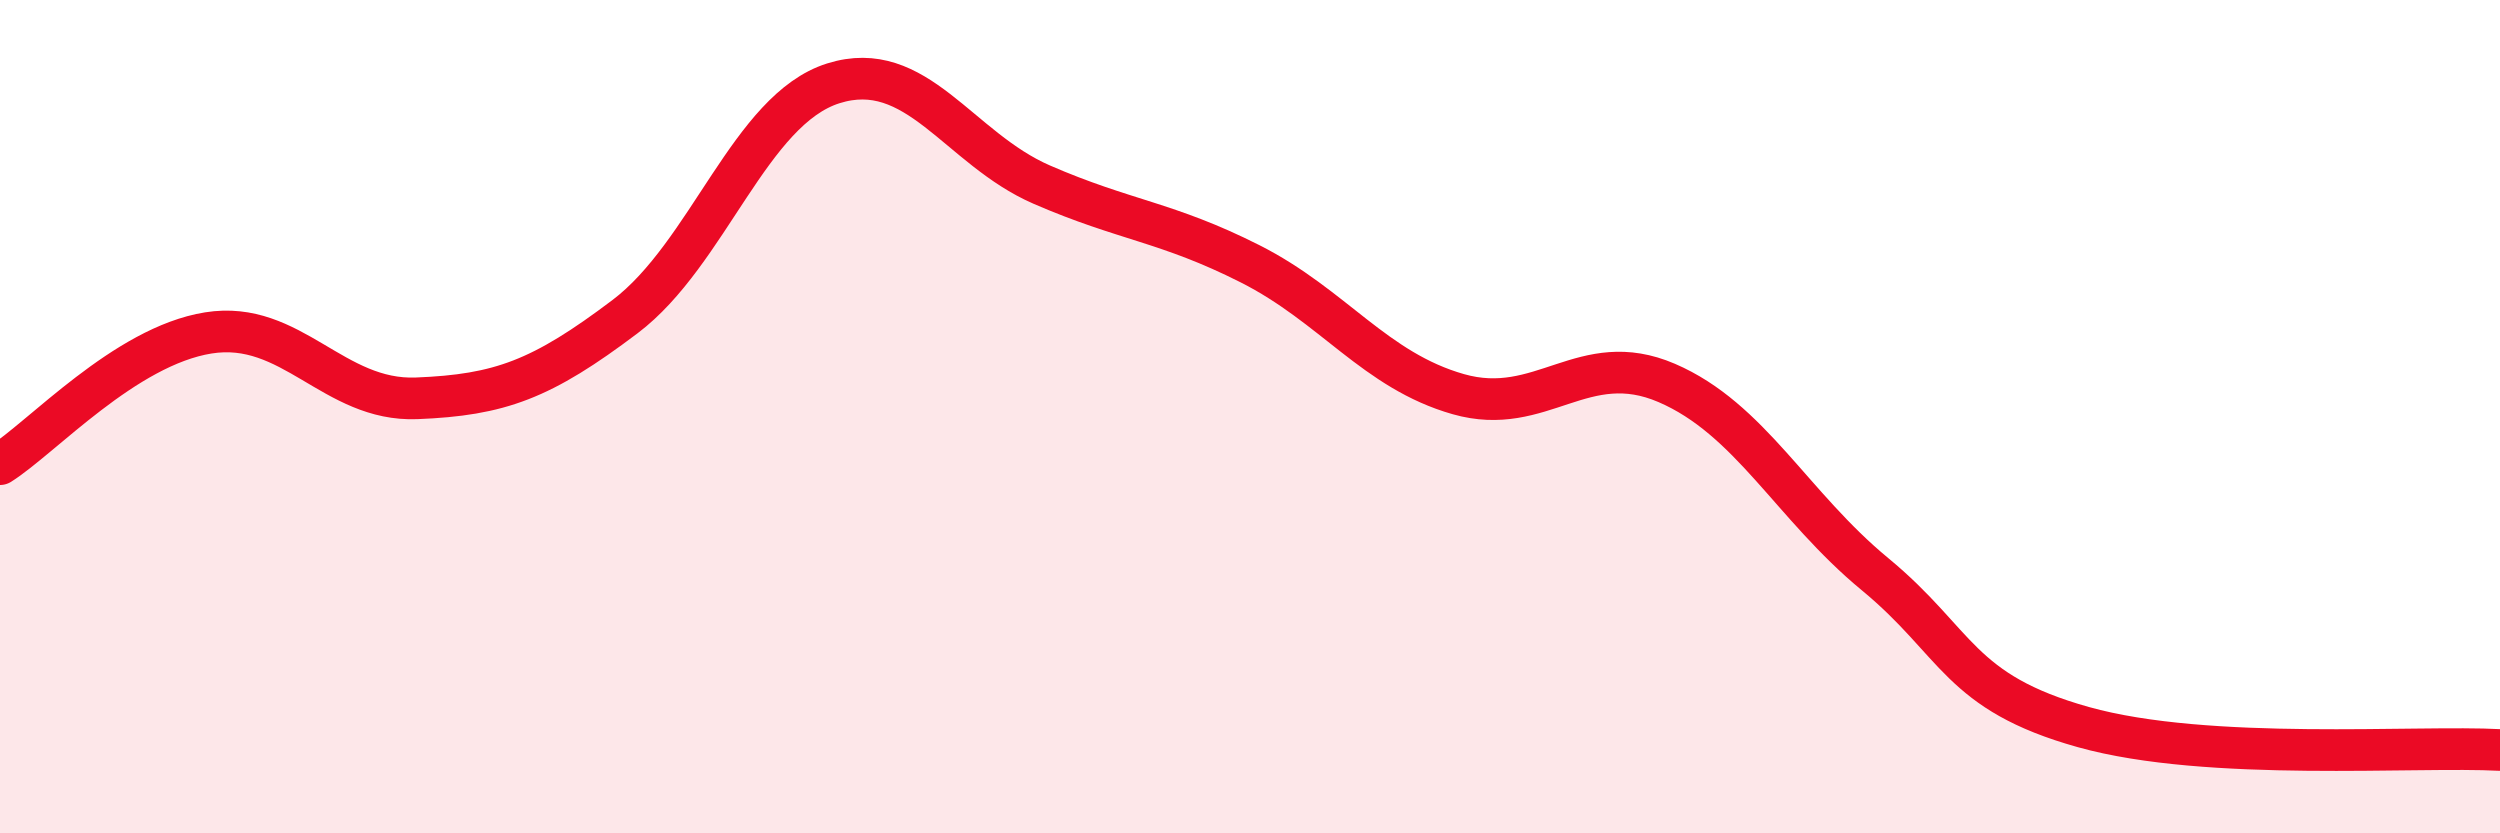 
    <svg width="60" height="20" viewBox="0 0 60 20" xmlns="http://www.w3.org/2000/svg">
      <path
        d="M 0,11.14 C 1,10.51 3,8.31 5,7.99 C 7,7.67 8,9.64 10,9.56 C 12,9.48 13,9.11 15,7.6 C 17,6.09 18,2.63 20,2 C 22,1.37 23,3.56 25,4.43 C 27,5.3 28,5.32 30,6.33 C 32,7.34 33,8.89 35,9.46 C 37,10.03 38,8.33 40,9.19 C 42,10.05 43,12.13 45,13.78 C 47,15.43 47,16.61 50,17.45 C 53,18.29 58,17.89 60,18L60 20L0 20Z"
        fill="#EB0A25"
        opacity="0.1"
        stroke-linecap="round"
        stroke-linejoin="round"
      />
      <path
        d="M 0,11.14 C 1,10.51 3,8.31 5,7.99 C 7,7.67 8,9.64 10,9.56 C 12,9.48 13,9.11 15,7.6 C 17,6.09 18,2.63 20,2 C 22,1.37 23,3.56 25,4.43 C 27,5.3 28,5.32 30,6.33 C 32,7.34 33,8.89 35,9.46 C 37,10.03 38,8.33 40,9.19 C 42,10.05 43,12.13 45,13.78 C 47,15.43 47,16.61 50,17.45 C 53,18.29 58,17.89 60,18"
        stroke="#EB0A25"
        stroke-width="1"
        fill="none"
        stroke-linecap="round"
        stroke-linejoin="round"
      />
    </svg>
  